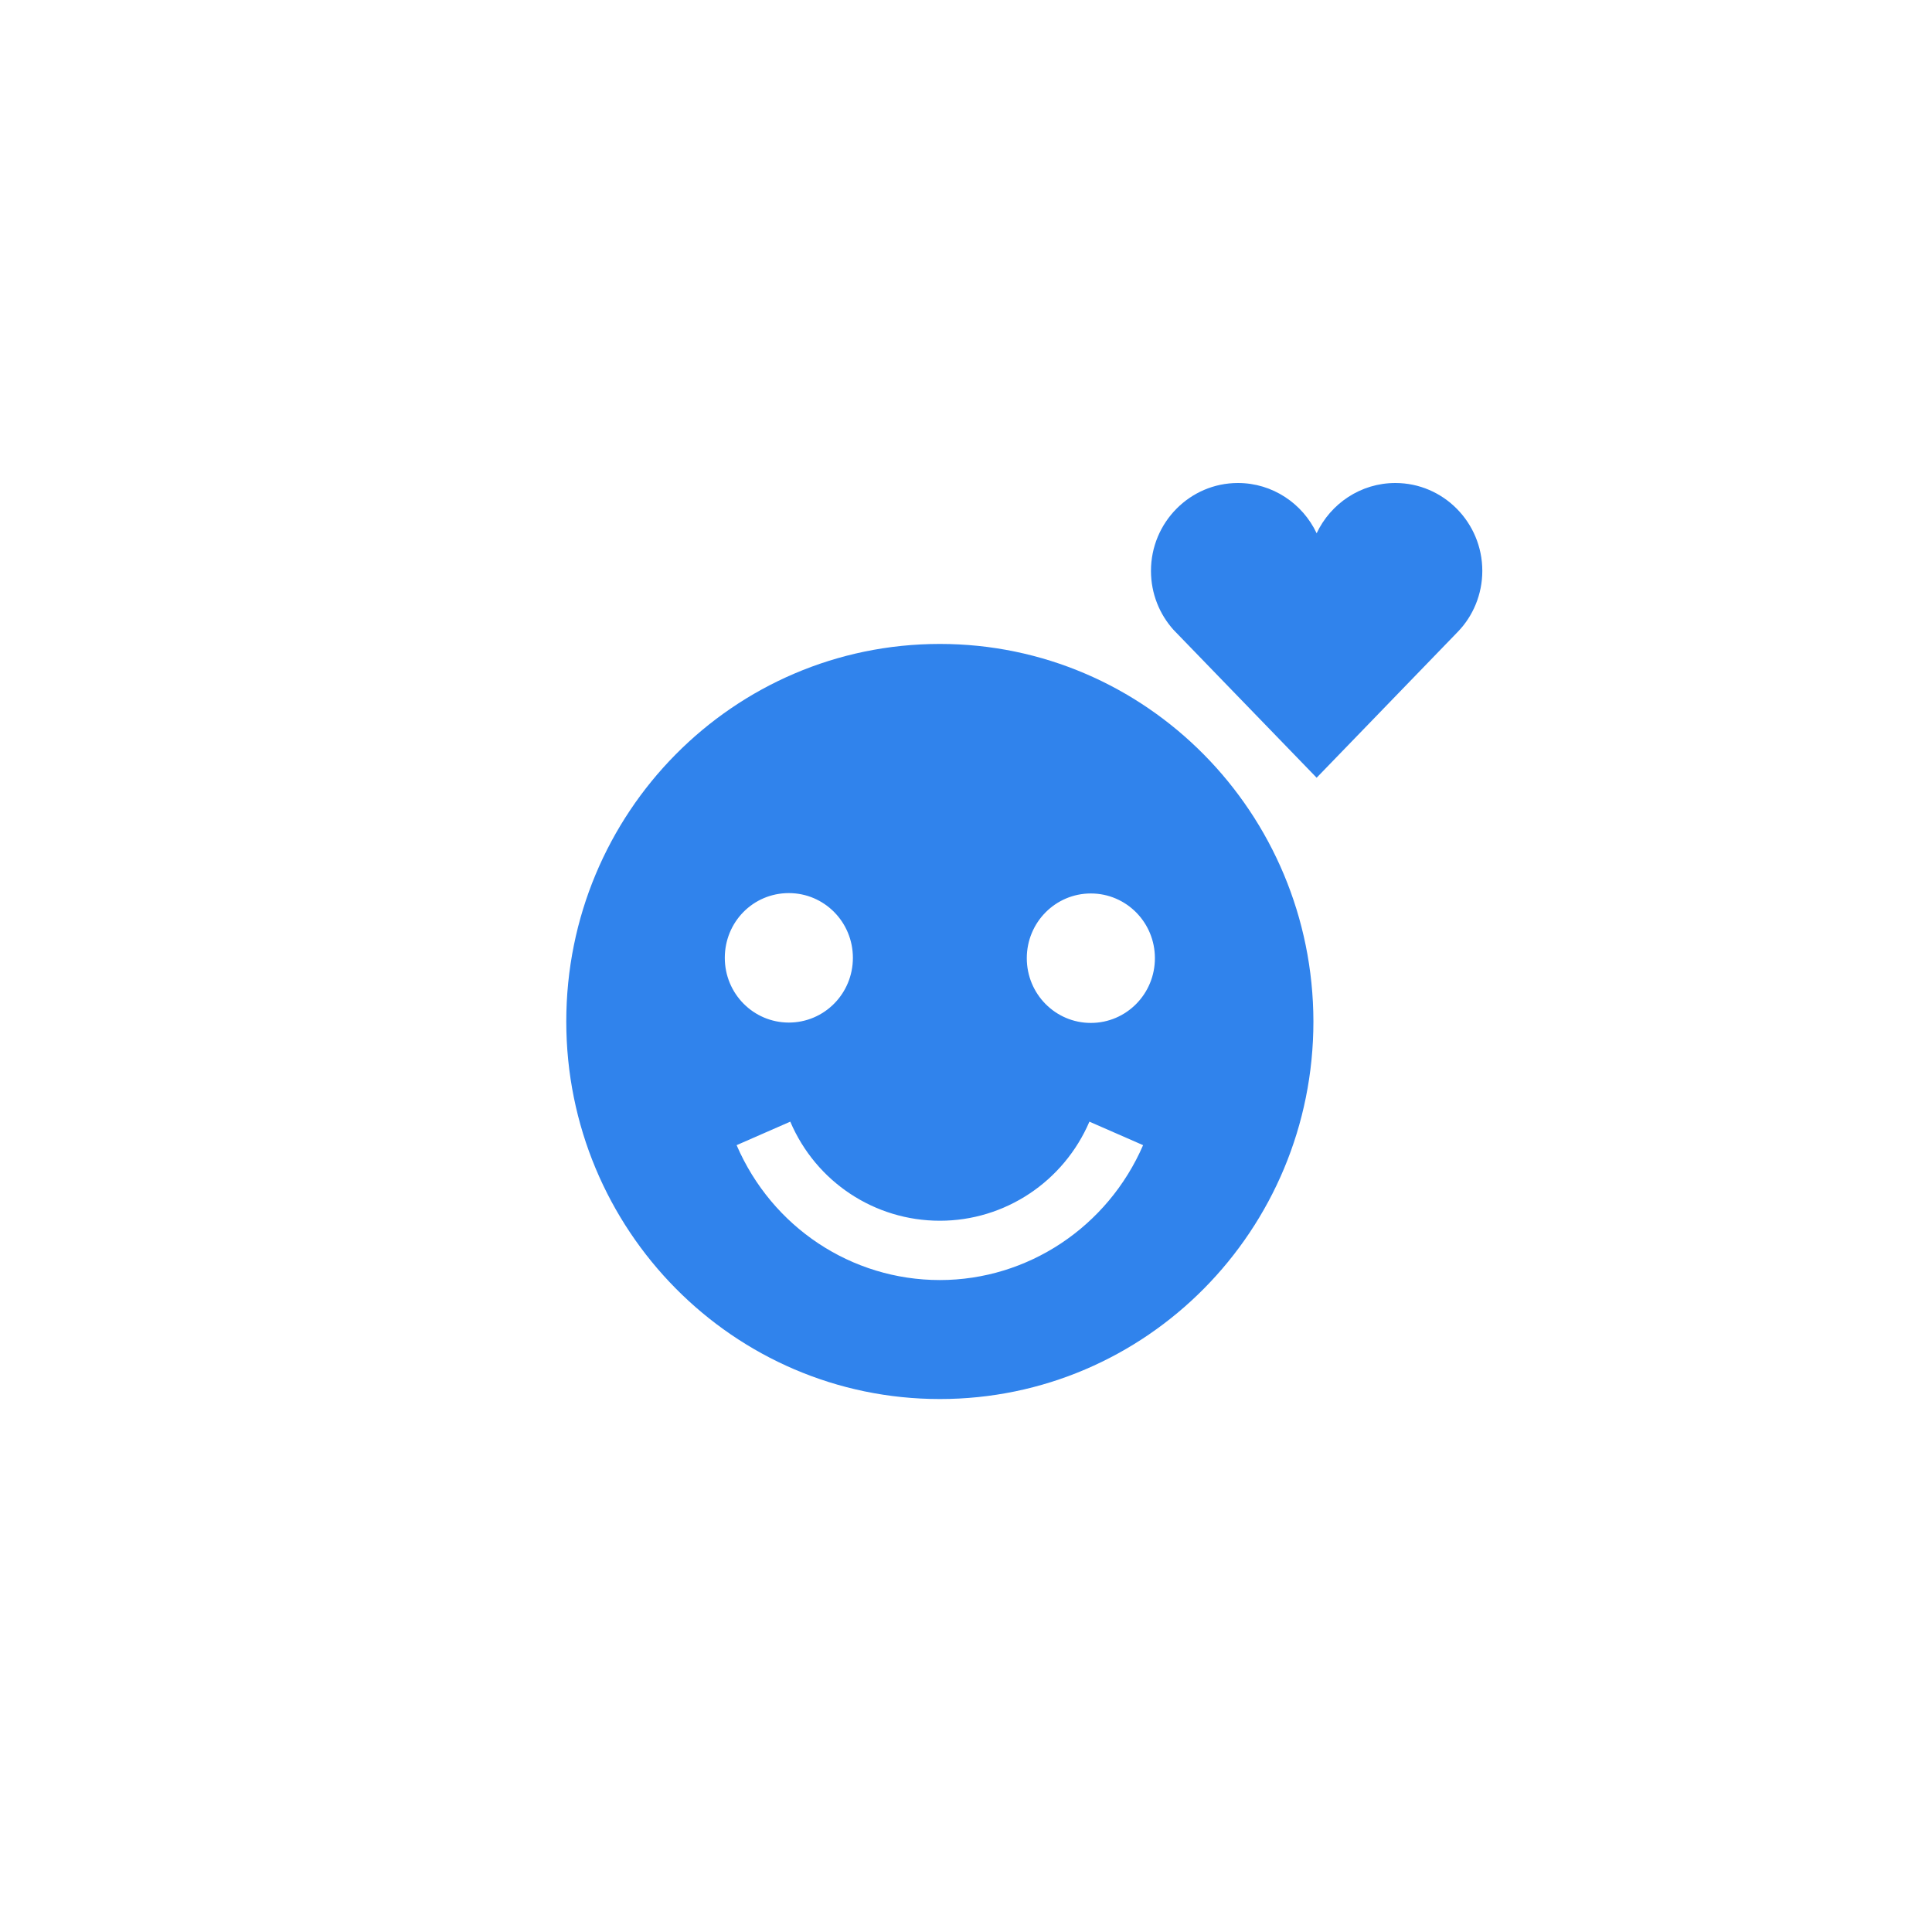 <svg width="116" height="116" viewBox="0 0 116 116" fill="none" xmlns="http://www.w3.org/2000/svg">
<g clip-path="url(#clip0_2511_572)">
<g filter="url(#filter0_d_2511_572)">
<path d="M58 106C85.614 106 108 83.614 108 56C108 28.386 85.614 6 58 6C30.386 6 8 28.386 8 56C8 83.614 30.386 106 58 106Z" fill="white"/>
</g>
<path d="M89 34.276C89 31.367 86.658 29 83.779 29C81.695 29 79.891 30.238 79.053 32.018C78.215 30.238 76.41 29 74.326 29C71.447 29 69.106 31.367 69.106 34.276C69.106 35.644 69.621 36.882 70.459 37.816C70.545 37.903 79.053 46.696 79.053 46.696L87.539 37.924C88.441 36.99 89 35.688 89 34.276ZM56.43 38.663C44.033 38.663 34 48.803 34 61.331C34 73.838 44.033 84 56.43 84C68.826 84 78.859 73.86 78.859 61.331C78.838 48.803 68.805 38.663 56.43 38.663ZM47.363 53.623C49.49 53.623 51.209 55.36 51.209 57.51C51.209 59.659 49.49 61.396 47.363 61.396C45.236 61.396 43.518 59.659 43.518 57.51C43.518 55.36 45.215 53.623 47.363 53.623ZM56.43 76.856C51.123 76.856 46.353 73.686 44.227 68.757L47.449 67.346C48.996 70.972 52.52 73.295 56.43 73.295C60.34 73.295 63.863 70.95 65.41 67.346L68.633 68.757C66.506 73.664 61.715 76.856 56.43 76.856ZM65.496 61.418C63.369 61.418 61.65 59.681 61.65 57.531C61.65 55.382 63.369 53.645 65.496 53.645C67.623 53.645 69.342 55.382 69.342 57.531C69.342 59.681 67.623 61.418 65.496 61.418Z" fill="#3083EC"/>
</g>
<defs>
<filter id="filter0_d_2511_572" x="0" y="0" width="116" height="116" filterUnits="userSpaceOnUse" color-interpolation-filters="sRGB">
<feFlood flood-opacity="0" result="BackgroundImageFix"/>
<feColorMatrix in="SourceAlpha" type="matrix" values="0 0 0 0 0 0 0 0 0 0 0 0 0 0 0 0 0 0 127 0" result="hardAlpha"/>
<feOffset dy="2"/>
<feGaussianBlur stdDeviation="4"/>
<feComposite in2="hardAlpha" operator="out"/>
<feColorMatrix type="matrix" values="0 0 0 0 0 0 0 0 0 0 0 0 0 0 0 0 0 0 0.05 0"/>
<feBlend mode="normal" in2="BackgroundImageFix" result="effect1_dropShadow_2511_572"/>
<feBlend mode="normal" in="SourceGraphic" in2="effect1_dropShadow_2511_572" result="shape"/>
</filter>
<clipPath id="clip0_2511_572">
<rect width="116" height="116" fill="white"/>
</clipPath>
</defs>
</svg>
